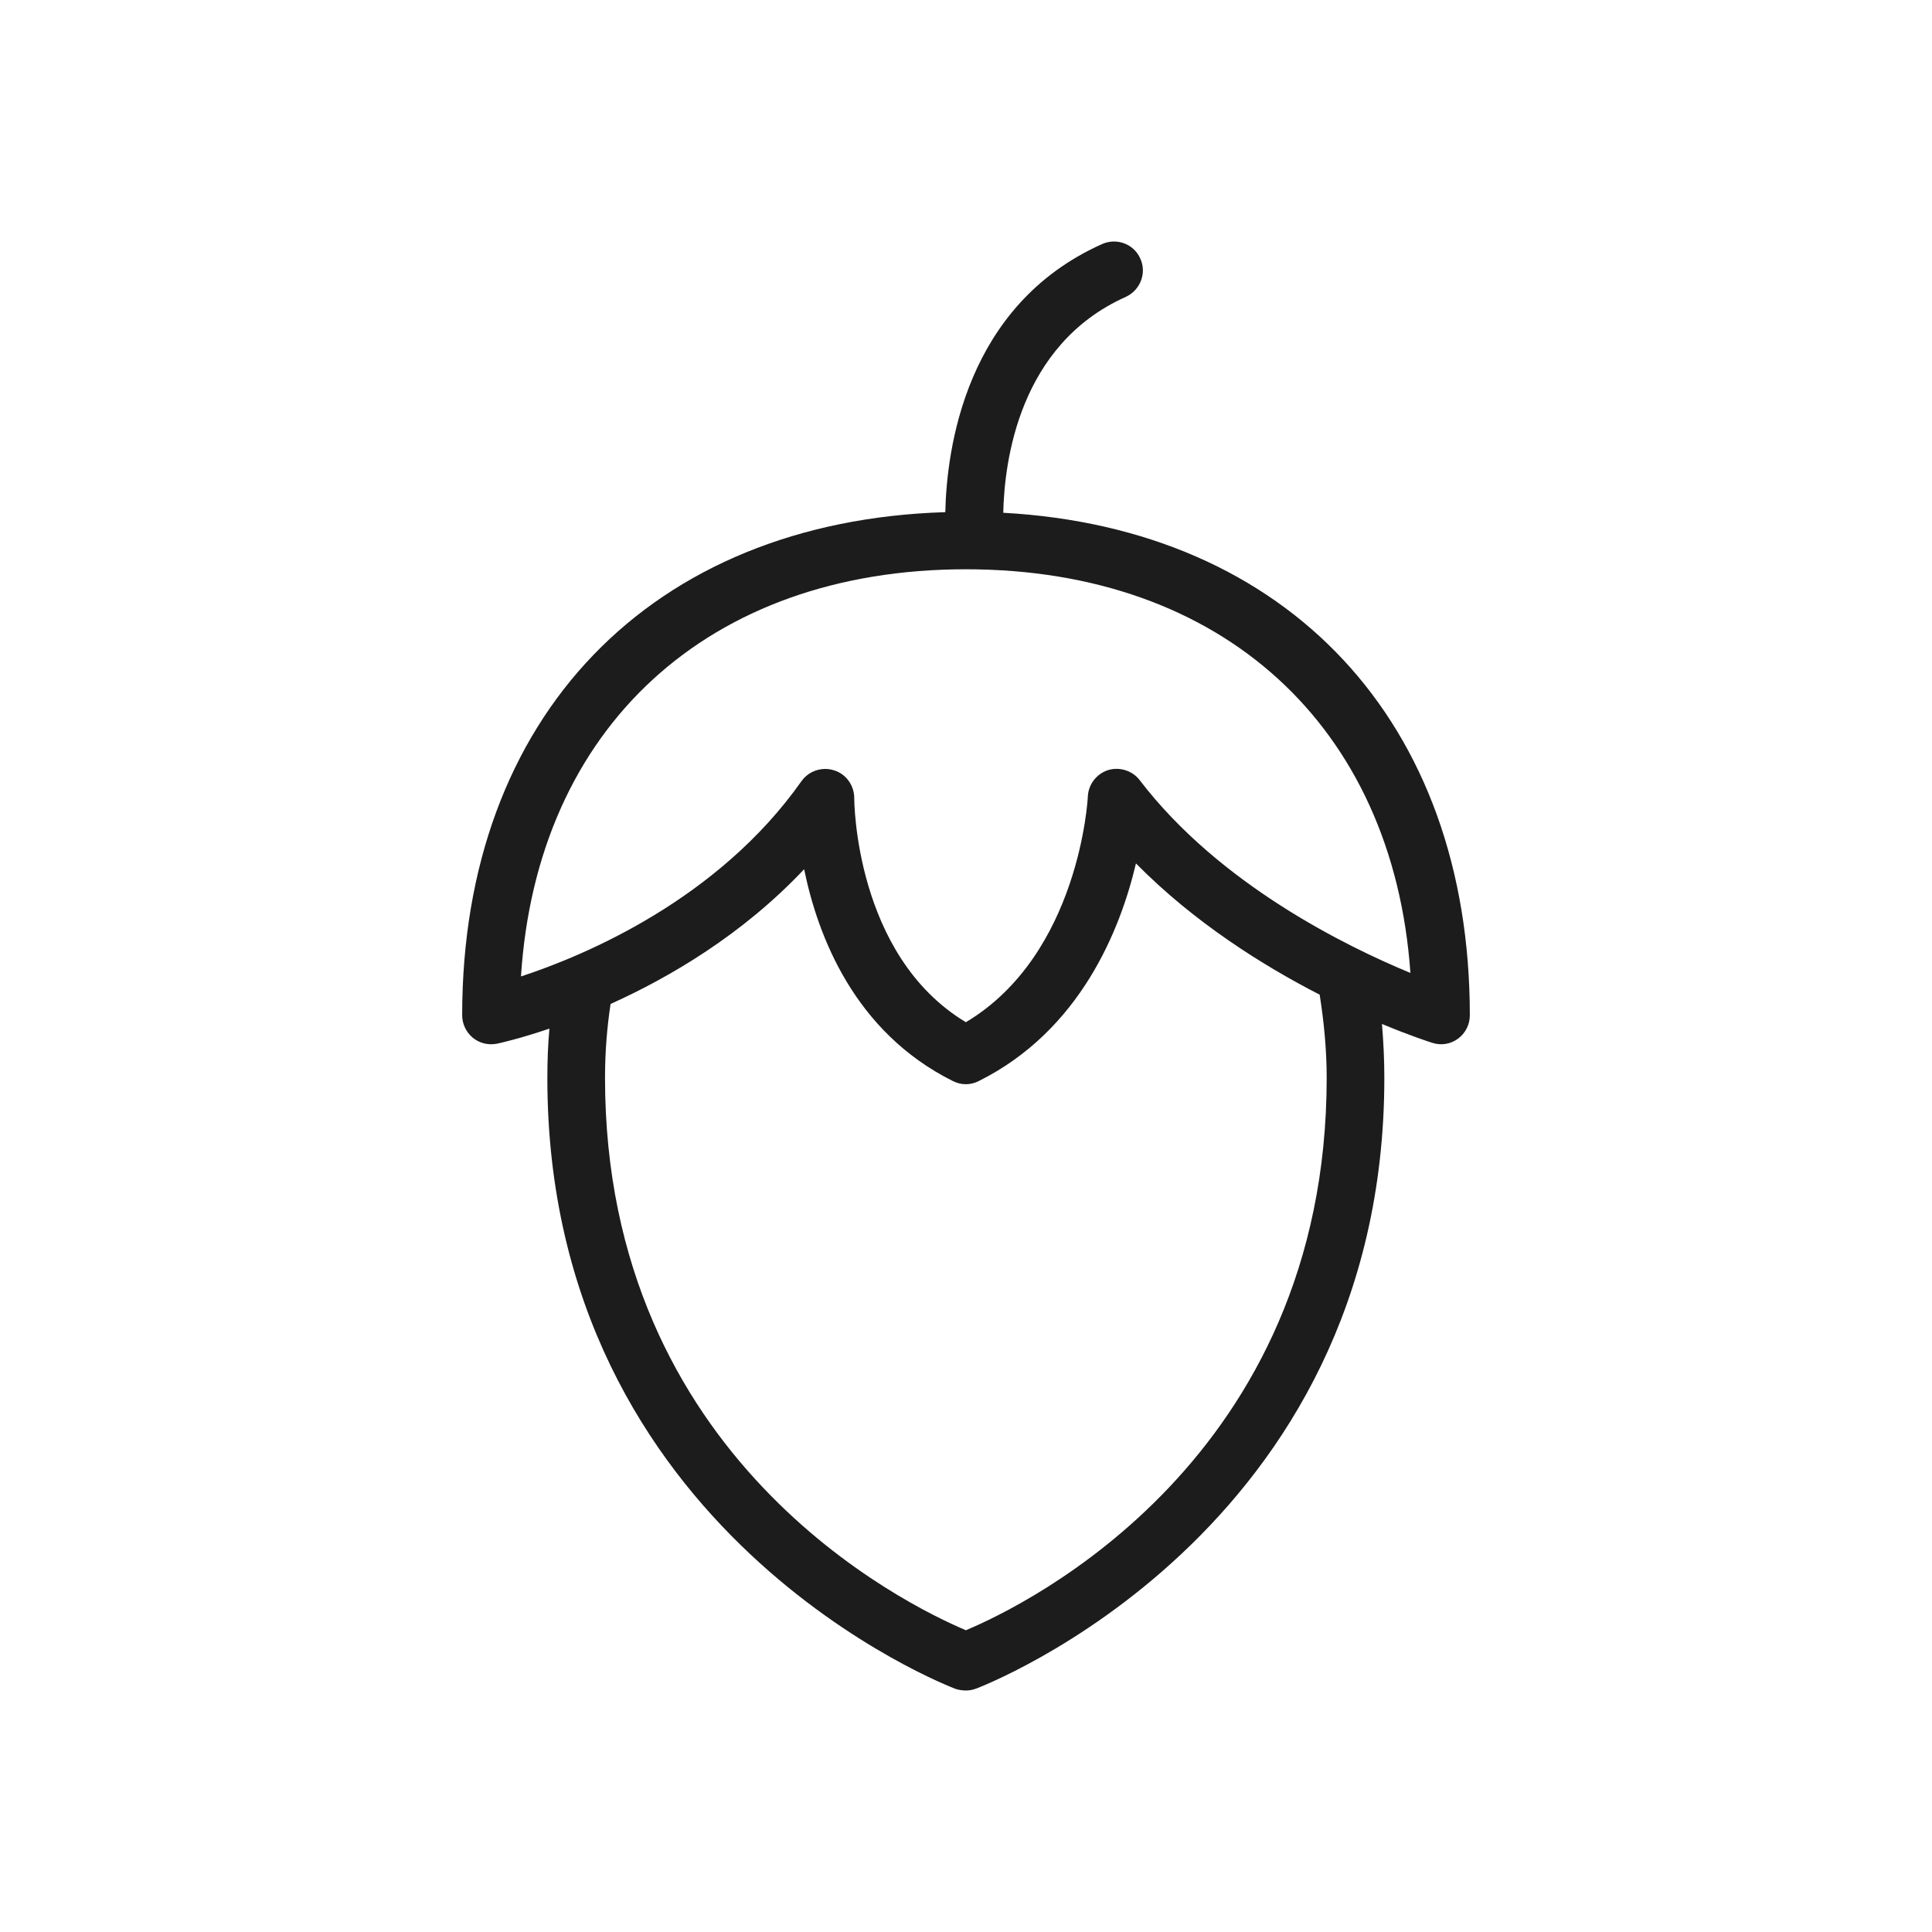 <svg width="32" height="32" viewBox="0 0 32 32" fill="none" xmlns="http://www.w3.org/2000/svg">
<path d="M24.148 17.205C24.273 17.113 24.345 16.97 24.345 16.816C24.345 11.953 21.33 8.752 16.617 8.493C16.636 7.643 16.876 5.709 18.647 4.917C18.887 4.806 18.997 4.523 18.887 4.283C18.782 4.043 18.498 3.933 18.253 4.043C15.988 5.056 15.681 7.437 15.657 8.483C10.785 8.632 7.655 11.862 7.655 16.816C7.655 16.96 7.722 17.099 7.833 17.19C7.948 17.282 8.092 17.315 8.236 17.286C8.279 17.277 8.605 17.205 9.1 17.037C9.076 17.301 9.066 17.574 9.066 17.858C9.066 25.413 15.767 27.952 15.834 27.976C15.882 27.99 15.94 28 15.998 28C16.055 28 16.108 27.99 16.161 27.971C16.228 27.947 22.929 25.408 22.929 17.853C22.929 17.55 22.914 17.253 22.89 16.96C23.361 17.157 23.678 17.258 23.721 17.272C23.865 17.32 24.023 17.296 24.148 17.205ZM21.974 17.853C21.974 24.17 16.996 26.584 15.998 27.002C14.999 26.579 10.021 24.165 10.021 17.853C10.021 17.416 10.055 17.013 10.113 16.629C11.092 16.187 12.297 15.482 13.319 14.397C13.545 15.501 14.149 17.09 15.781 17.905C15.849 17.939 15.921 17.958 15.998 17.958C16.074 17.958 16.146 17.939 16.213 17.905C17.893 17.066 18.556 15.4 18.815 14.301C19.78 15.28 20.922 15.995 21.858 16.475C21.926 16.912 21.974 17.368 21.974 17.853ZM18.878 12.923C18.758 12.765 18.546 12.697 18.354 12.755C18.162 12.817 18.028 12.99 18.018 13.192C18.018 13.221 17.879 15.808 15.998 16.931C14.154 15.822 14.149 13.245 14.149 13.221C14.149 13.009 14.015 12.822 13.818 12.76C13.77 12.745 13.722 12.736 13.669 12.736C13.516 12.736 13.367 12.808 13.276 12.937C11.893 14.901 9.685 15.827 8.629 16.173C8.893 12.054 11.726 9.429 15.998 9.429C20.246 9.429 23.073 12.03 23.361 16.115C22.305 15.678 20.198 14.651 18.878 12.923Z" fill="#1C1C1C"/>
</svg>
